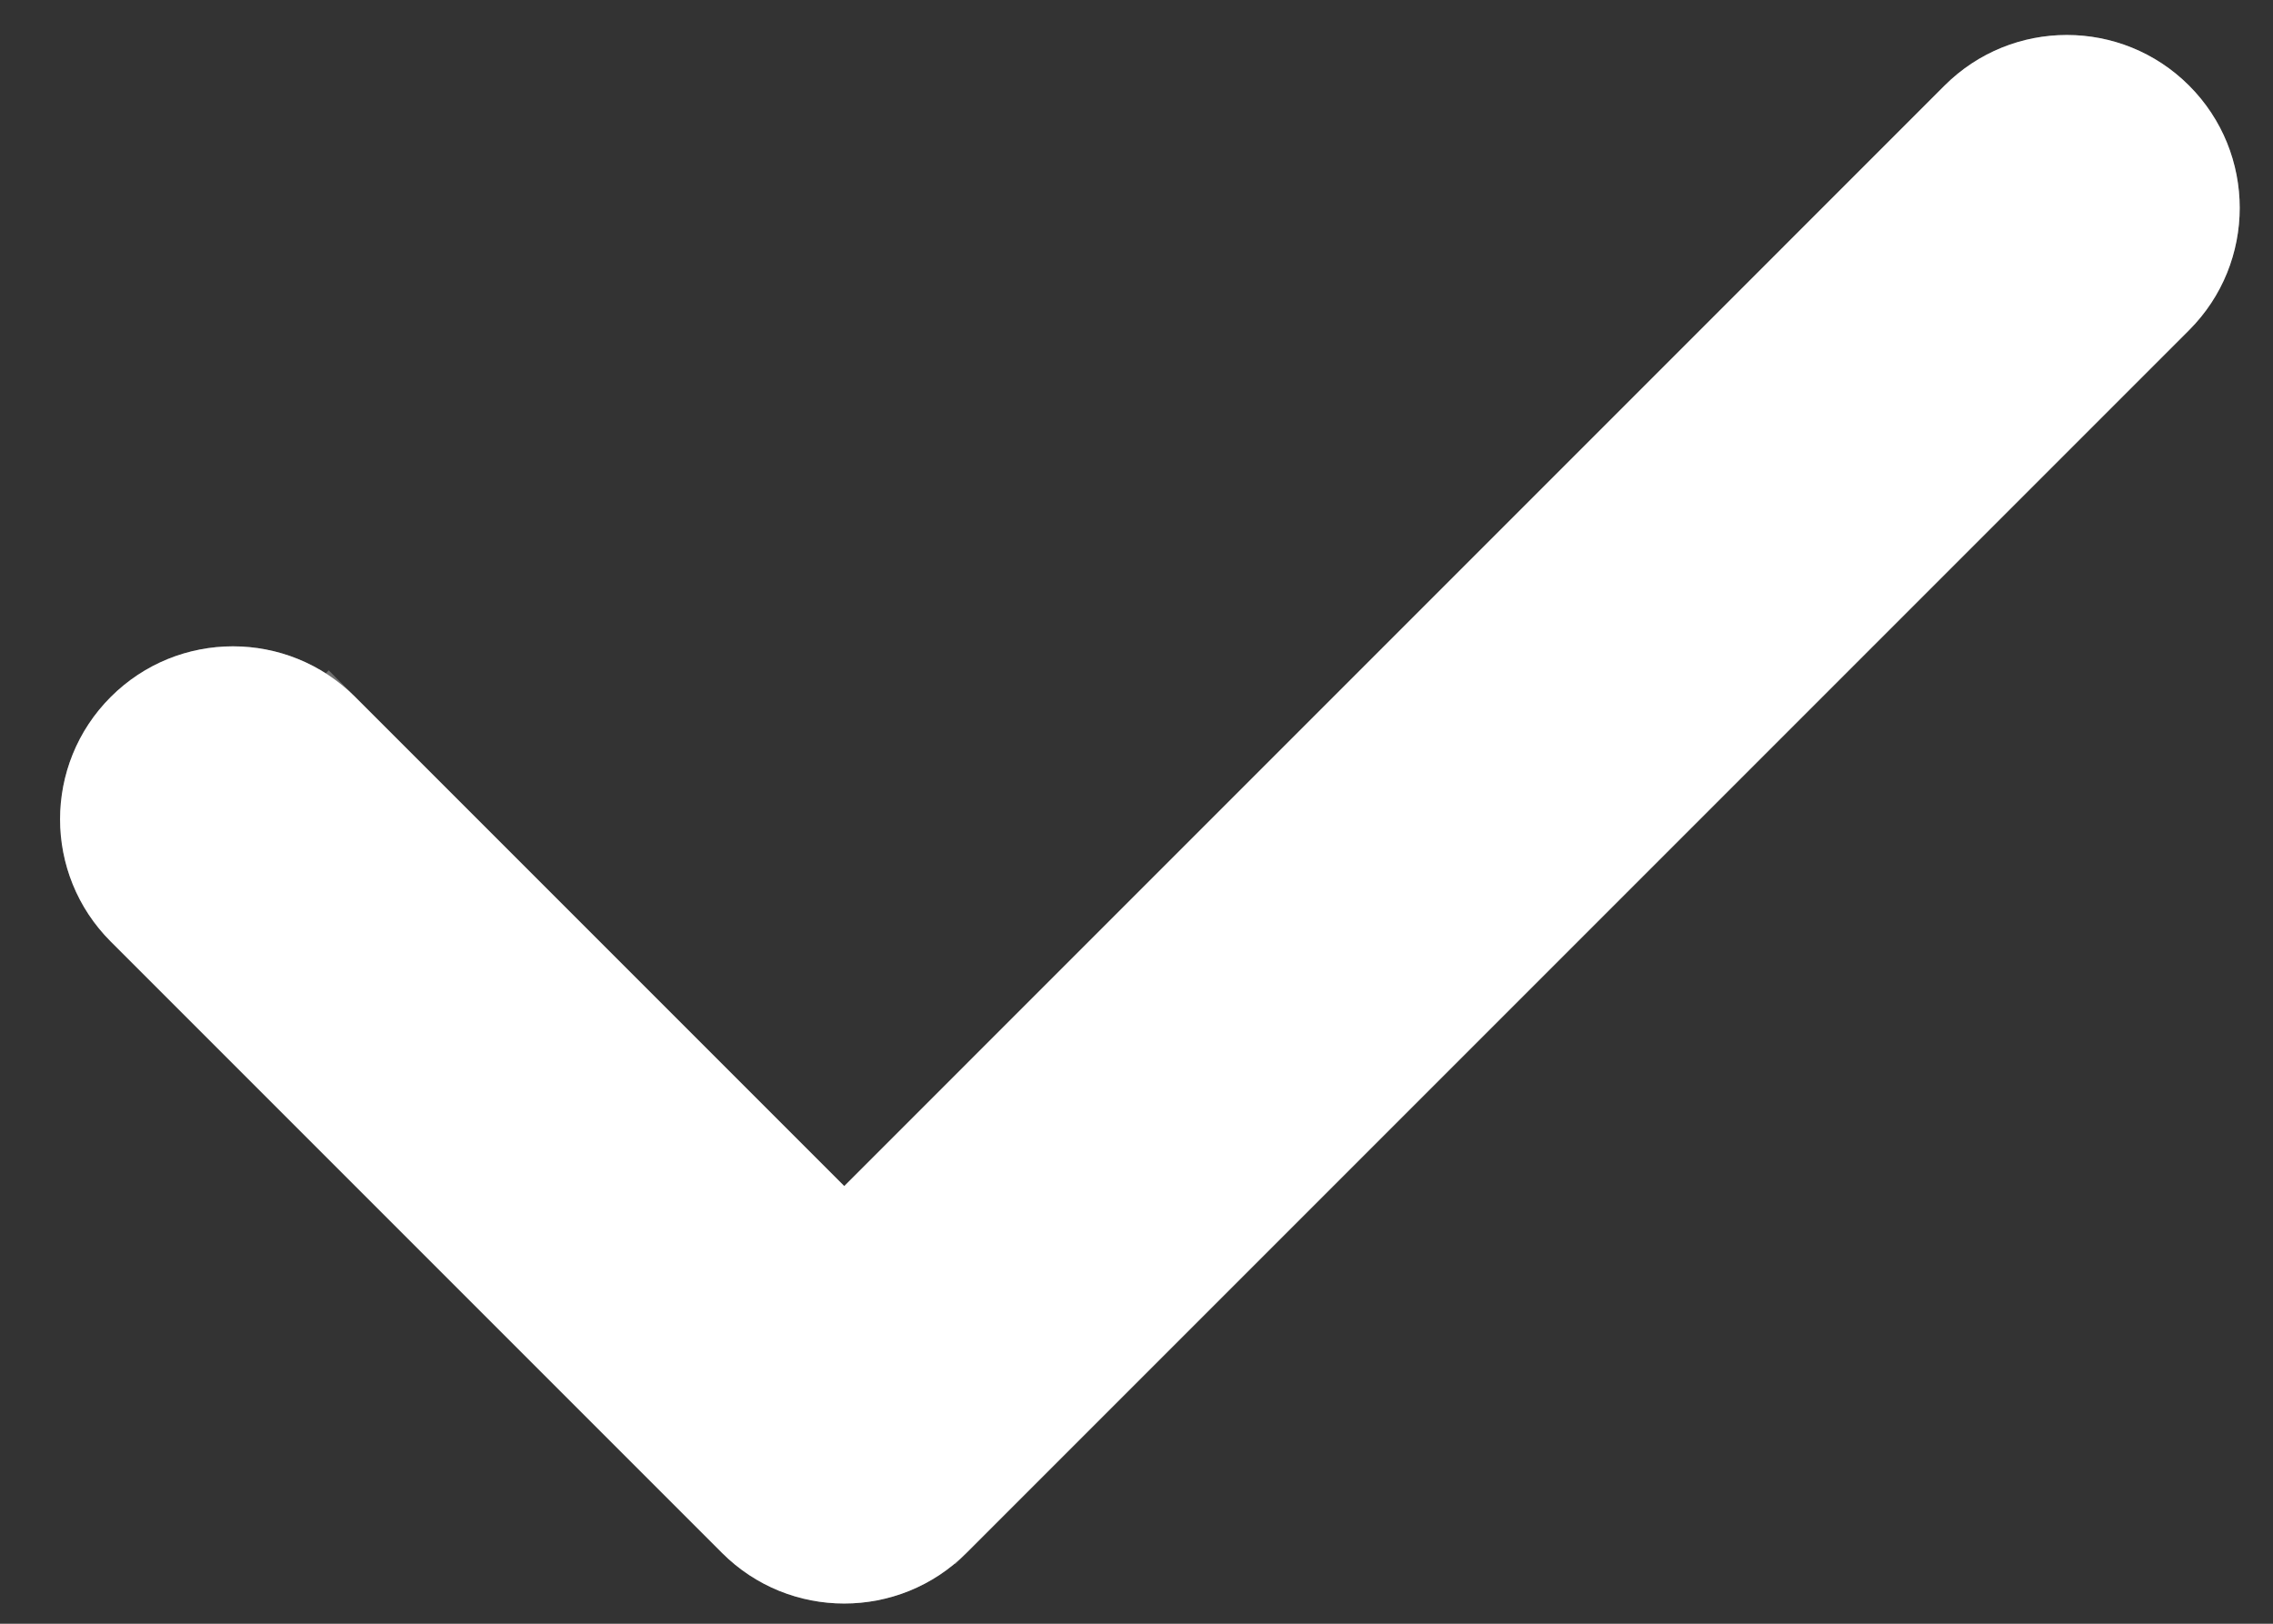 <svg width="28" height="20" viewBox="0 0 28 20" fill="none" xmlns="http://www.w3.org/2000/svg">
<rect x="0" y="0" width="28" height="20" fill="#333333" stroke="none"/>
<path d="M26.966 1.054C26.135 0.223 24.786 0.223 23.954 1.054L10.4 14.609L4.376 8.585C3.544 7.753 2.195 7.753 1.364 8.585C0.532 9.417 0.532 10.765 1.364 11.597L8.894 19.127C9.309 19.543 9.854 19.751 10.399 19.751C10.945 19.751 11.49 19.544 11.906 19.127L26.966 4.067C27.798 3.235 27.798 1.886 26.966 1.054Z" fill="white"/>
<path d="M26.639 1.382L26.639 1.382C27.29 2.033 27.29 3.089 26.639 3.739L26.639 3.739L11.579 18.8L11.578 18.8C11.253 19.126 10.827 19.288 10.399 19.288C9.972 19.288 9.547 19.125 9.221 18.8L1.691 11.27C1.04 10.619 1.04 9.563 1.691 8.912C2.342 8.261 3.397 8.261 4.048 8.912L4.376 8.585L4.048 8.912L10.073 14.937L10.4 15.264L10.727 14.937L24.282 1.382C24.282 1.382 24.282 1.382 24.282 1.382C24.933 0.731 25.989 0.731 26.639 1.382Z" stroke="white" stroke-opacity="0.3" stroke-width="0.926"/>
</svg>
